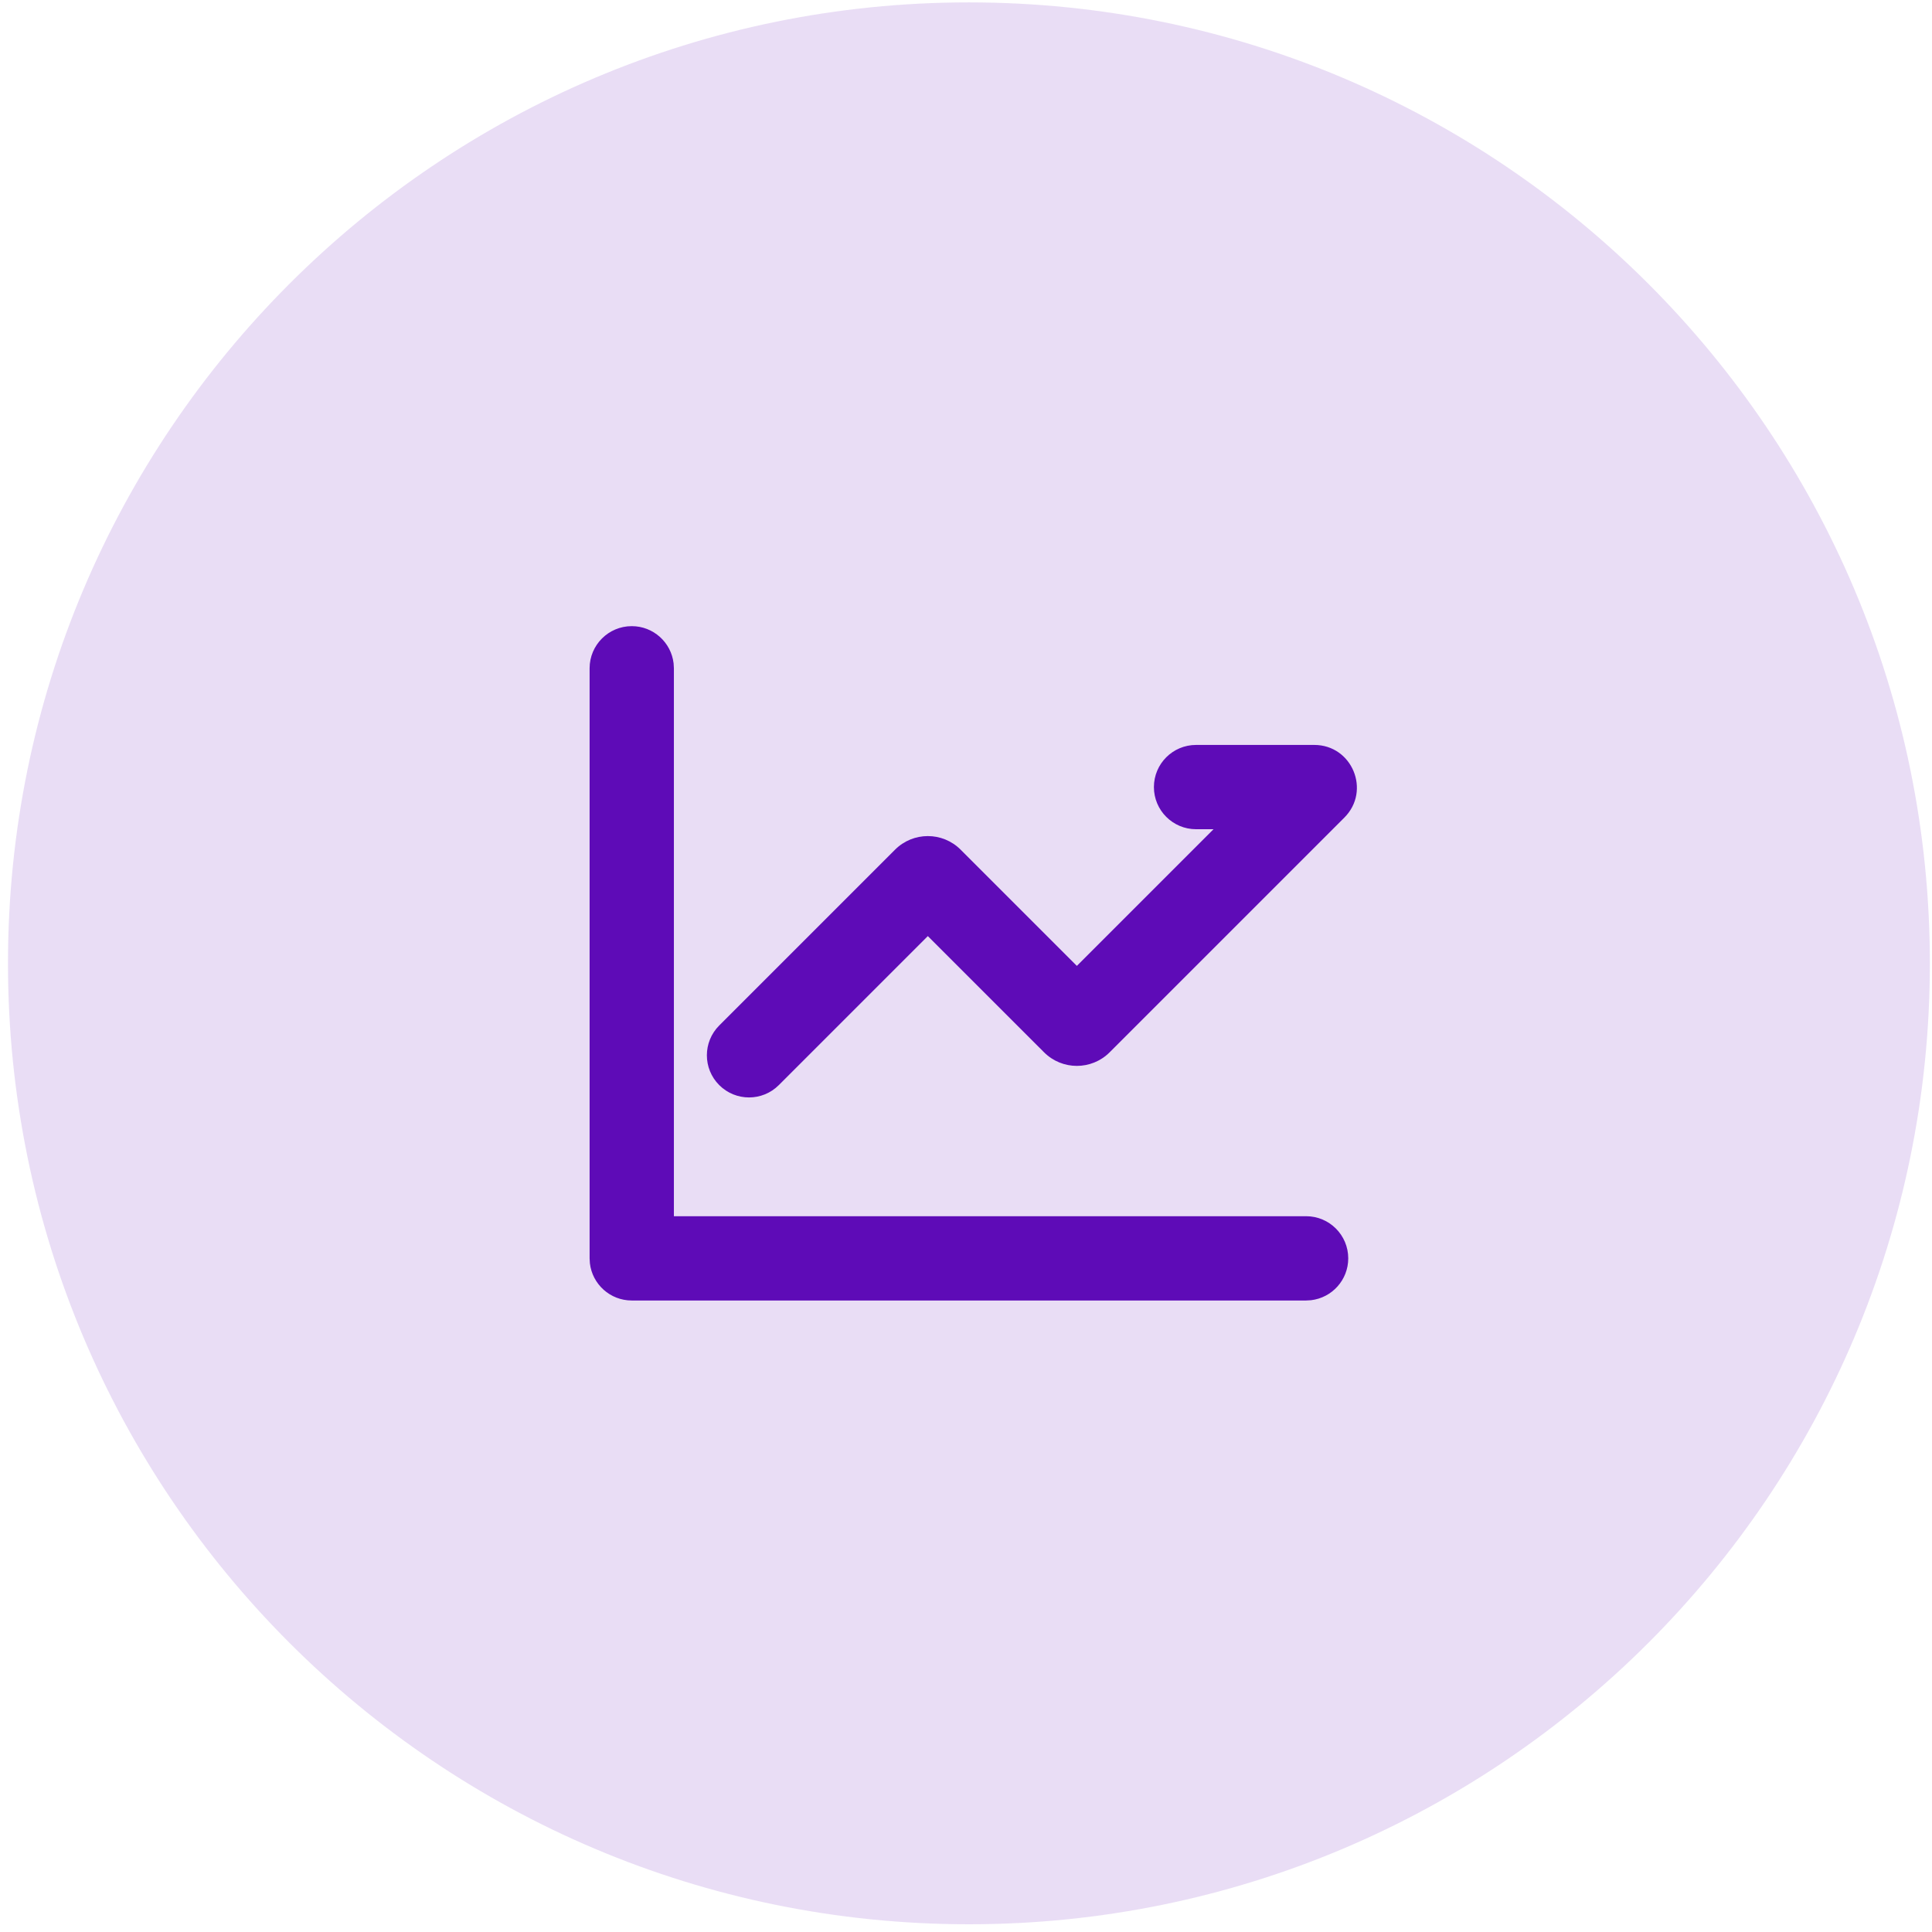 <svg width="191" height="191" viewBox="0 0 191 191" fill="none" xmlns="http://www.w3.org/2000/svg">
<path opacity="0.14" d="M95.789 190.236C148.256 190.236 190.789 147.703 190.789 95.236C190.789 42.769 148.256 0.236 95.789 0.236C43.322 0.236 0.789 42.769 0.789 95.236C0.789 147.703 43.322 190.236 95.789 190.236Z" fill="#5E0BB7"/>
<path d="M62.456 61.902C64.593 61.902 66.354 63.511 66.594 65.583L66.622 66.069V120.236H129.122C131.424 120.236 133.289 122.101 133.289 124.402C133.289 126.539 131.681 128.3 129.608 128.541L129.122 128.569H62.456C60.319 128.569 58.558 126.961 58.317 124.888L58.289 124.402V66.069C58.289 63.768 60.155 61.902 62.456 61.902ZM129.929 73.645C133.678 73.645 135.555 78.178 132.904 80.829L109.7 104.033C107.91 105.823 105.008 105.823 103.218 104.033L91.727 92.543L76.996 107.274C75.369 108.901 72.731 108.901 71.103 107.274C69.476 105.647 69.476 103.009 71.103 101.382L88.487 83.998C90.277 82.209 93.179 82.209 94.968 83.998L106.459 95.489L119.97 81.978H118.244C115.943 81.978 114.077 80.112 114.077 77.811C114.077 75.51 115.943 73.645 118.244 73.645H129.929Z" fill="#5E0BB7"/>
</svg>

